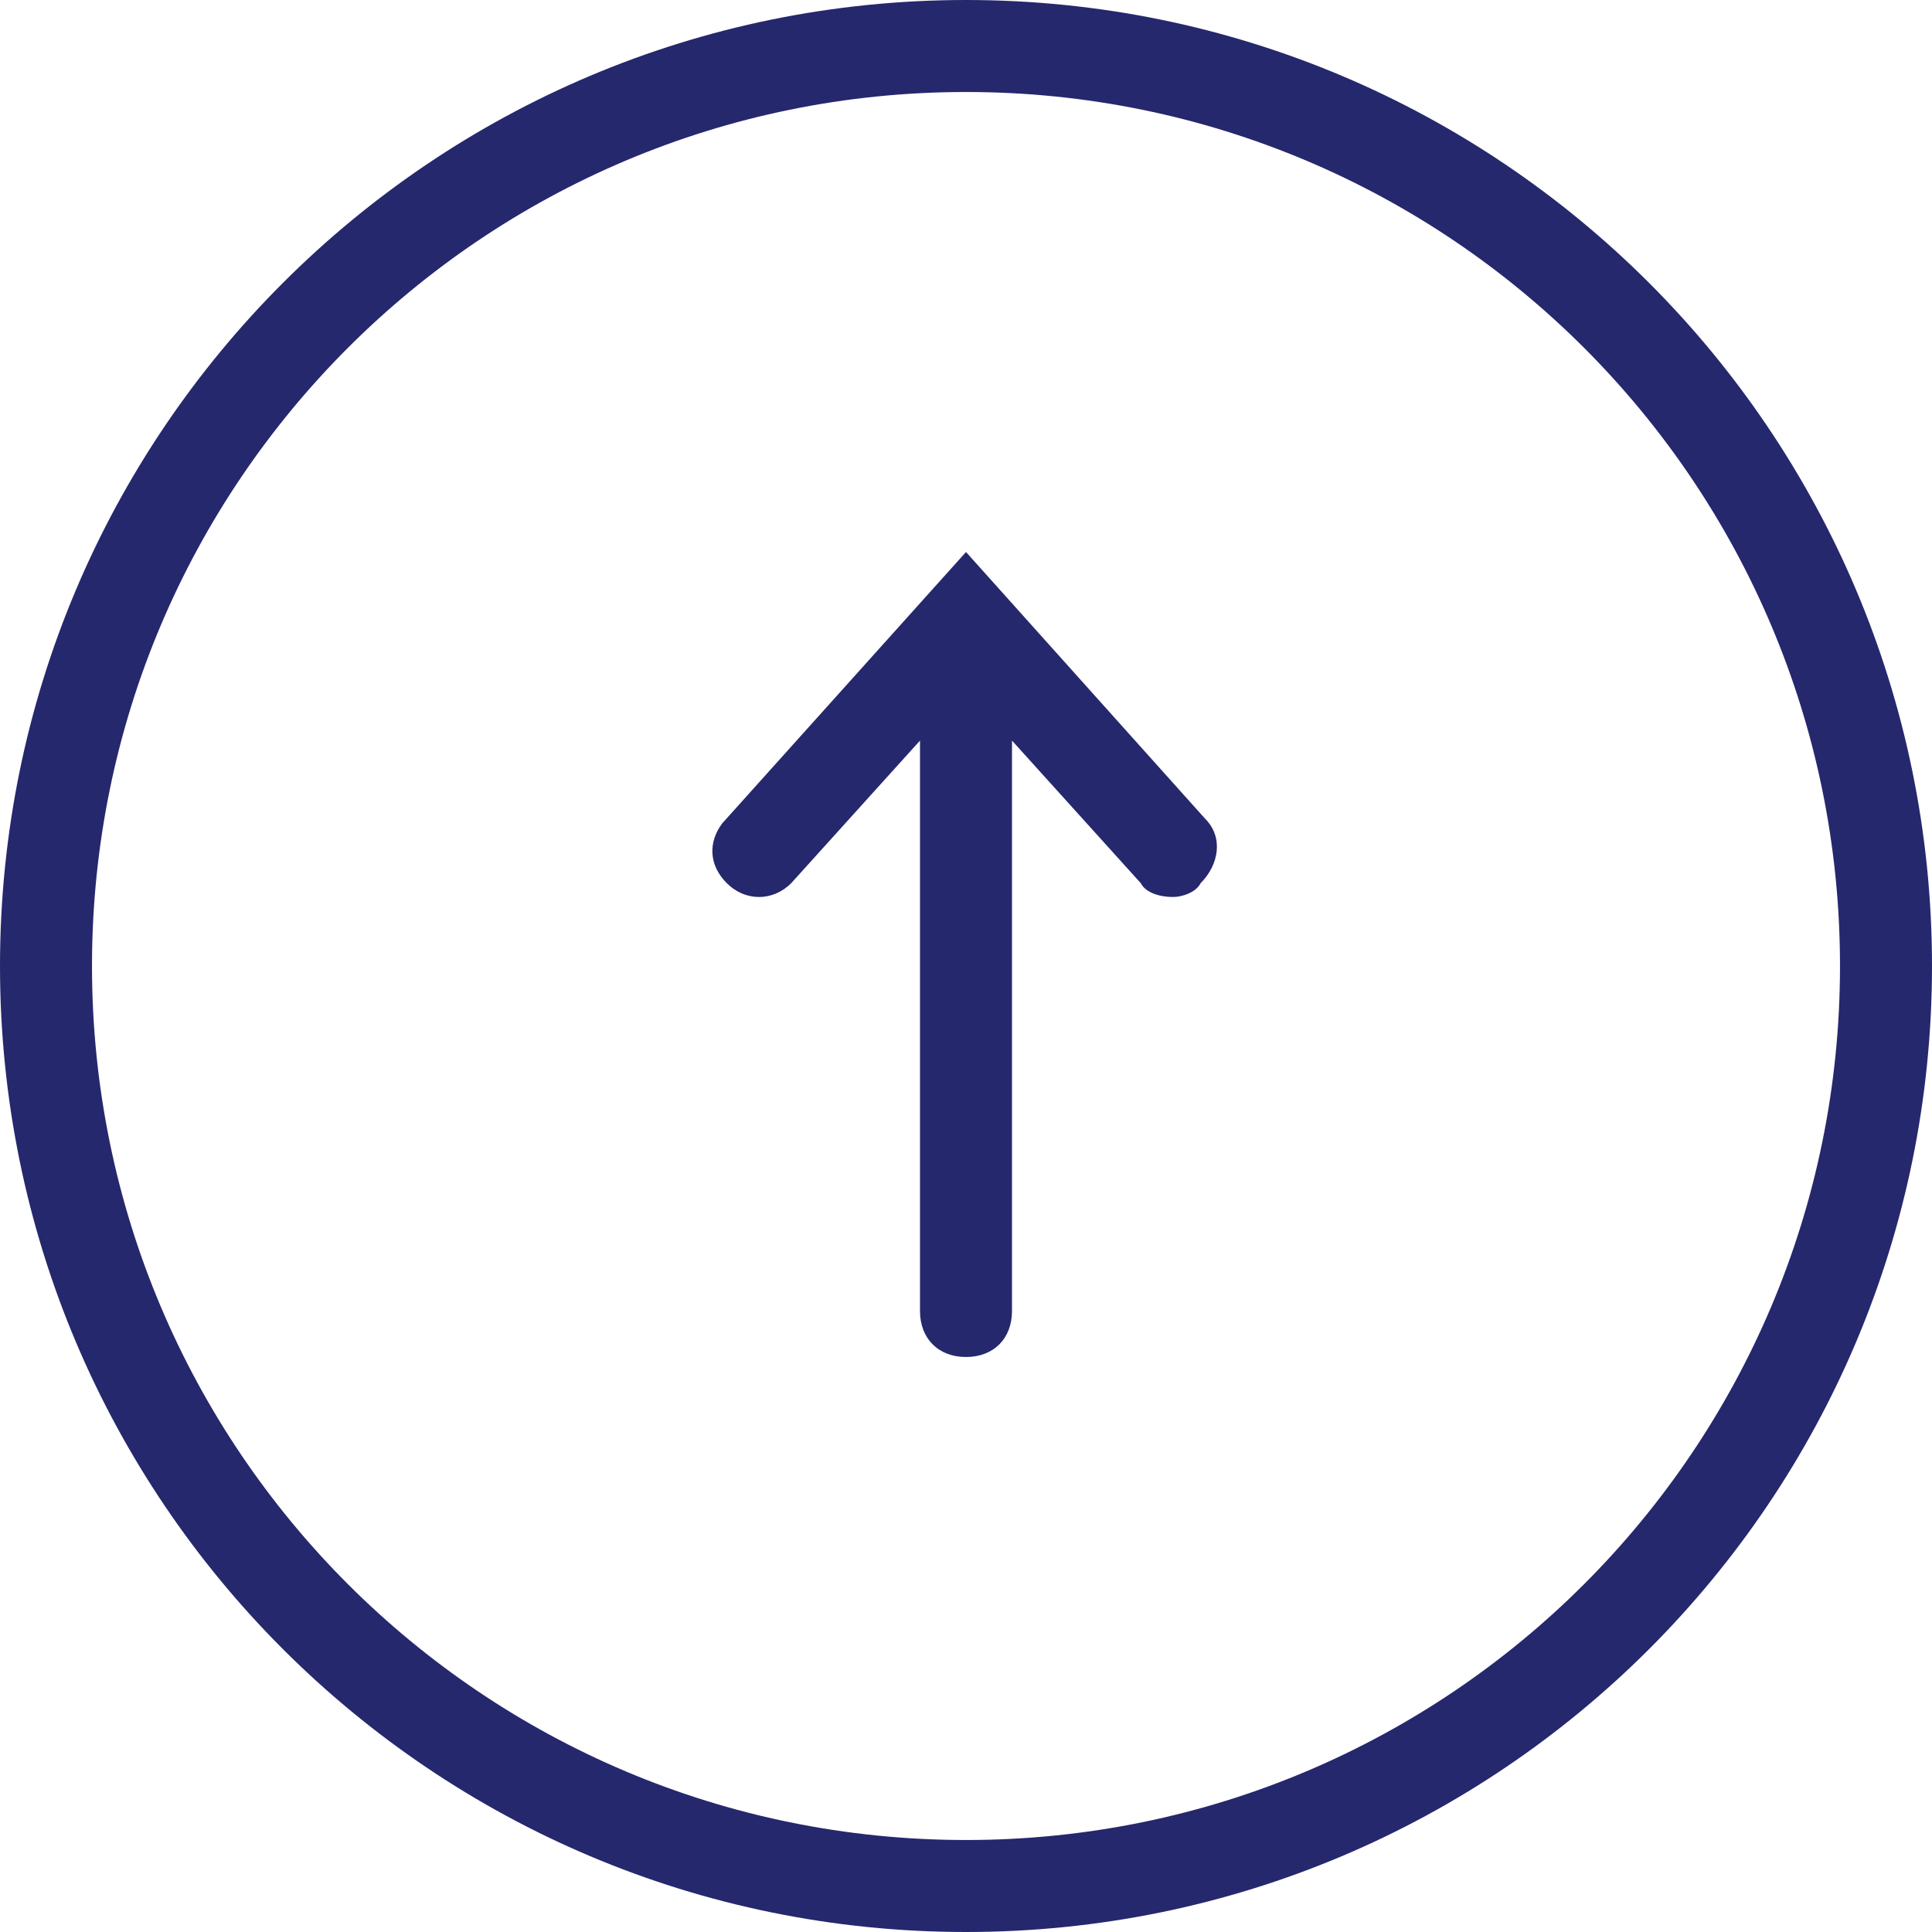 <?xml version="1.0" encoding="utf-8"?>
<!-- Generator: Adobe Illustrator 27.7.0, SVG Export Plug-In . SVG Version: 6.00 Build 0)  -->
<svg version="1.1" id="Layer_1" xmlns="http://www.w3.org/2000/svg" xmlns:xlink="http://www.w3.org/1999/xlink" x="0px" y="0px"
	 viewBox="0 0 42 42" style="enable-background:new 0 0 42 42;" xml:space="preserve">
<style type="text/css">
	.st0{fill-rule:evenodd;clip-rule:evenodd;fill:#25286D;}
</style>
<path id="Arrow_2" class="st0" d="M21,42C9.4,42,0,32.6,0,21S9.4,0,21,0s21,9.4,21,21C42,32.6,32.6,42,21,42z M21,2
	C10.5,2,2,10.5,2,21s8.5,19,19,19s19-8.5,19-19C40,10.5,31.5,2,21,2z M25.5,19.5c-0.3,0-0.6-0.1-0.7-0.3L22,16.1v12.4
	c0,0.6-0.4,1-1,1s-1-0.4-1-1V16.1l-2.8,3.1c-0.4,0.4-1,0.4-1.4,0c-0.4-0.4-0.4-0.9-0.1-1.3L21,12l5.2,5.8c0.4,0.4,0.3,1-0.1,1.4
	C26,19.4,25.7,19.5,25.5,19.5z"/>
</svg>
